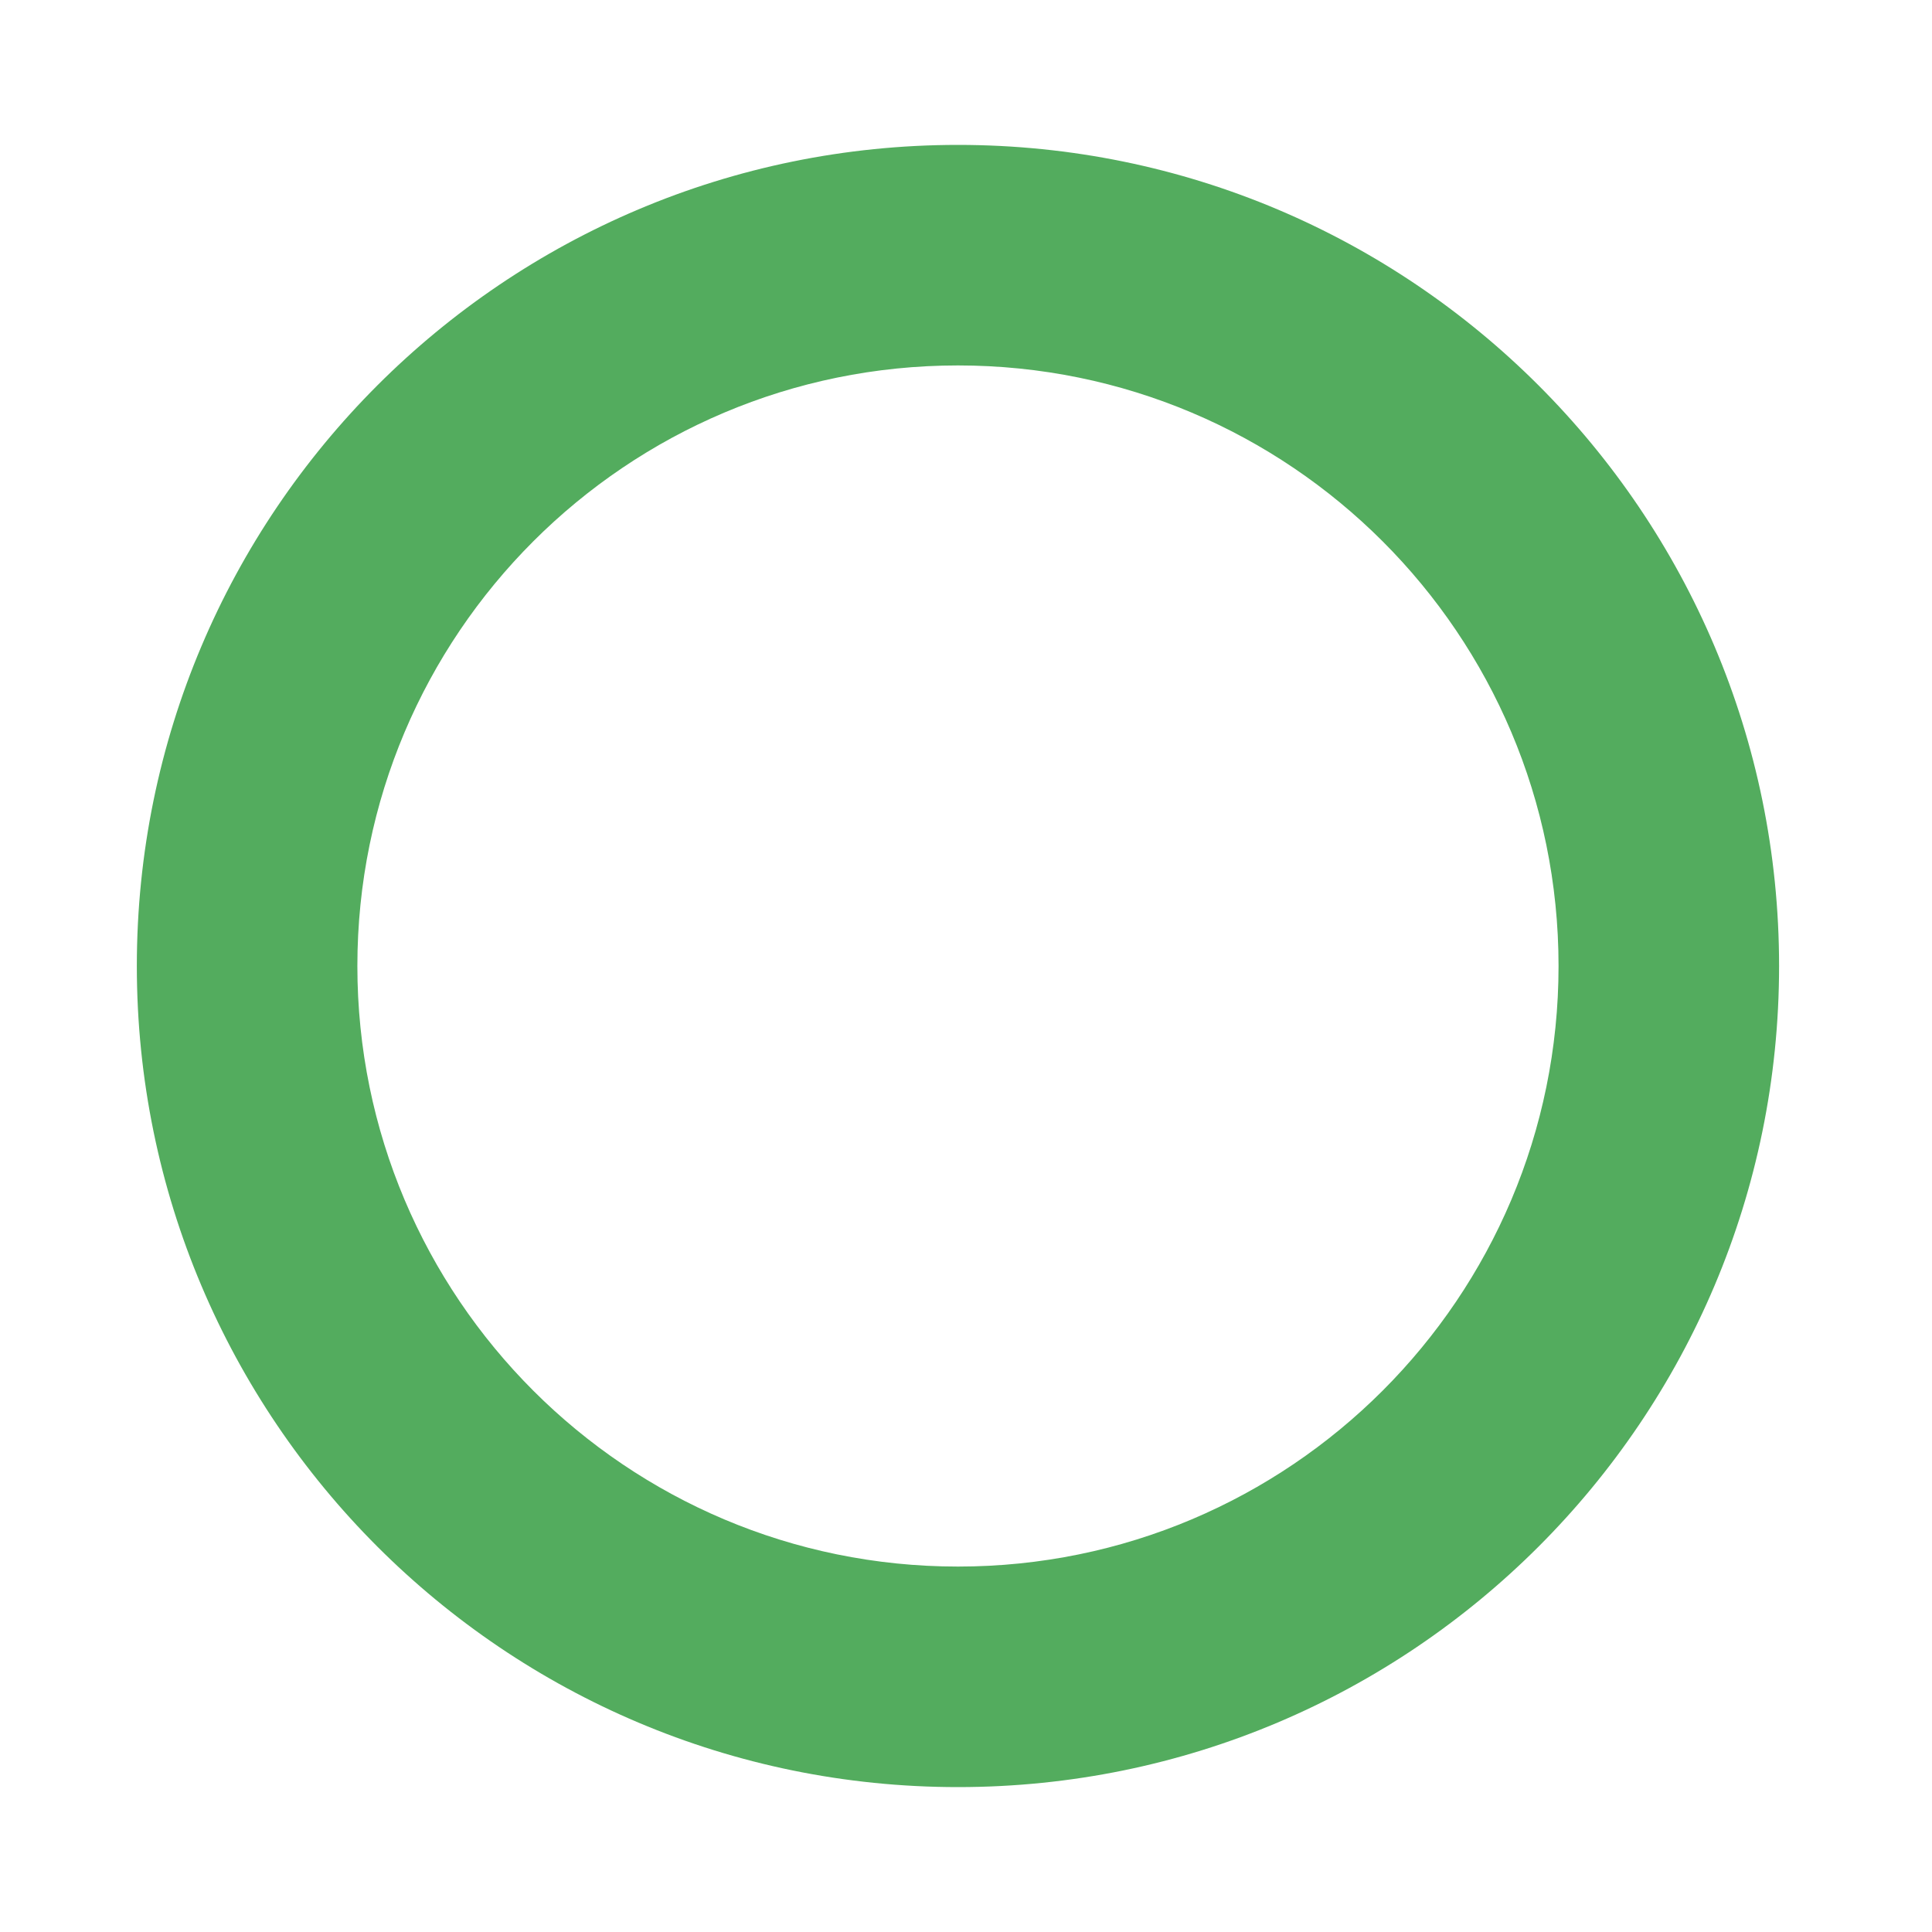 <svg width="40" height="40" viewBox="0 0 40 40" fill="none" xmlns="http://www.w3.org/2000/svg">
<path fill-rule="evenodd" clip-rule="evenodd" d="M19.834 32.434C26.701 32.434 32.268 26.867 32.268 20C32.268 13.133 26.701 7.566 19.834 7.566C12.966 7.566 7.399 13.133 7.399 20C7.399 26.867 12.966 32.434 19.834 32.434ZM19.834 37C29.222 37 36.834 29.389 36.834 20C36.834 10.611 29.222 3 19.834 3C10.445 3 2.833 10.611 2.833 20C2.833 29.389 10.445 37 19.834 37Z" fill="#53AC5E"/>
</svg>
